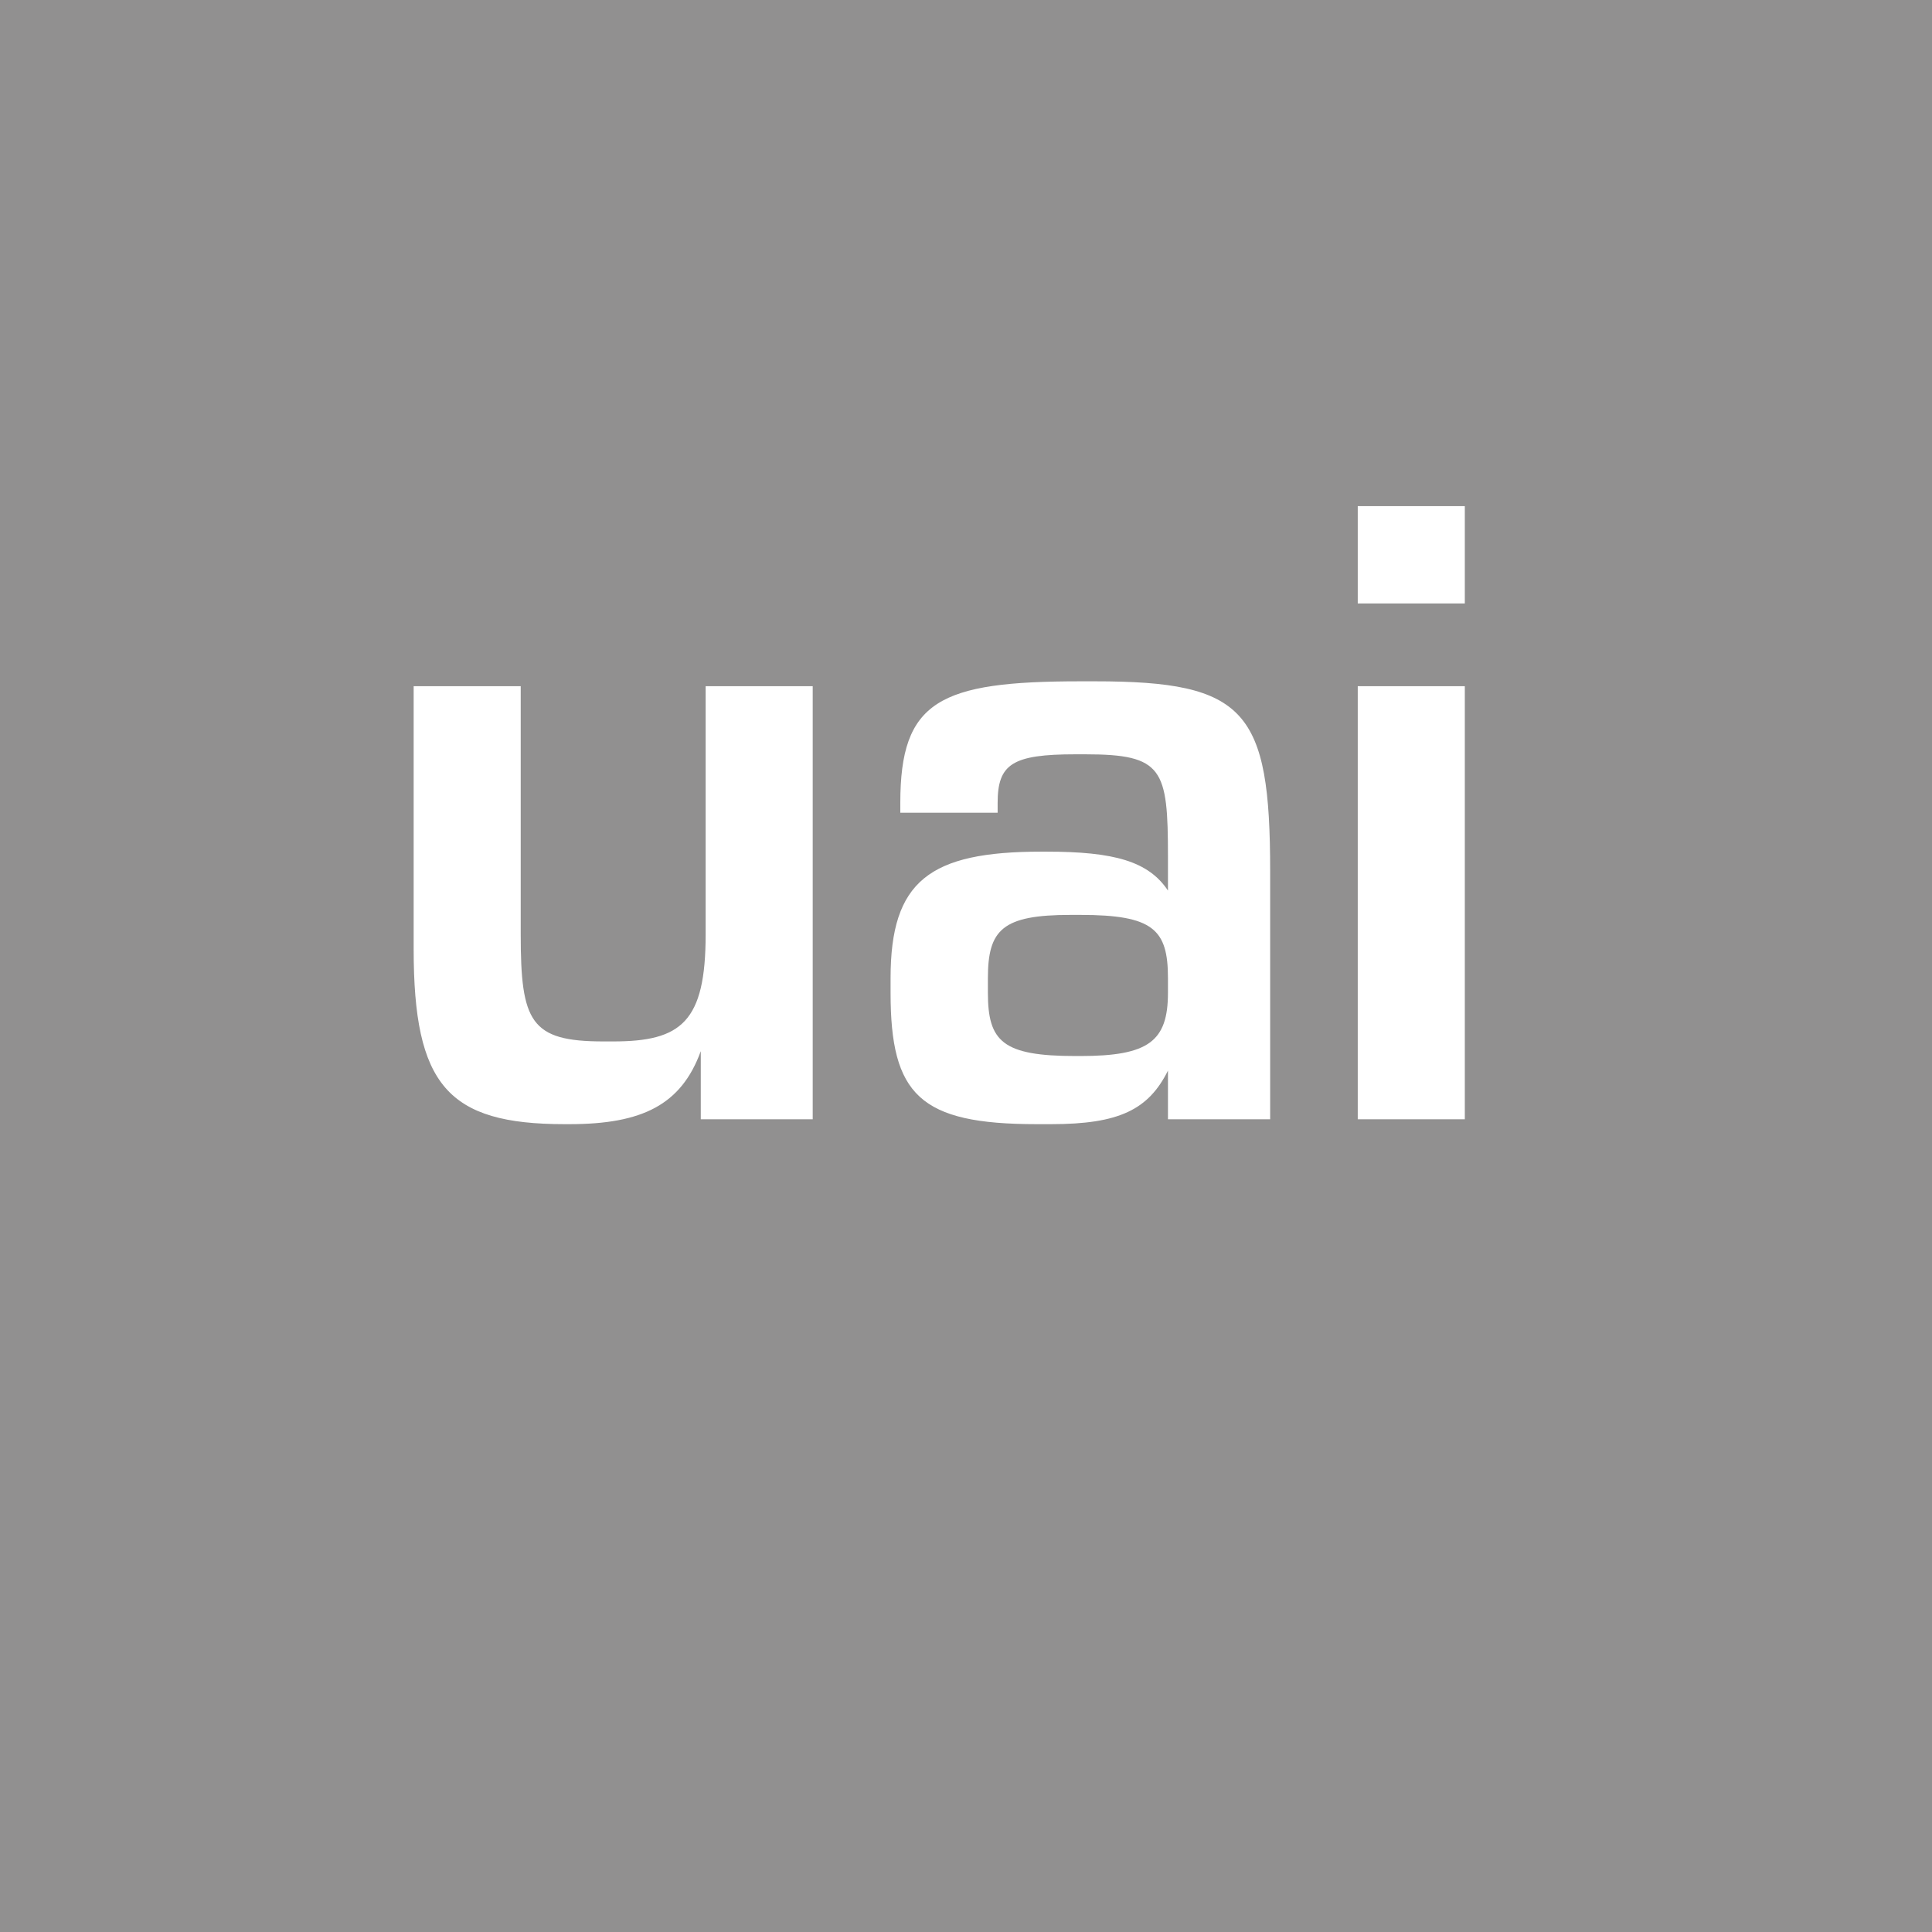 <?xml version="1.0" encoding="utf-8"?>
<!-- Generator: Adobe Illustrator 24.0.1, SVG Export Plug-In . SVG Version: 6.00 Build 0)  -->
<svg version="1.1" id="Layer_1" xmlns="http://www.w3.org/2000/svg" xmlns:xlink="http://www.w3.org/1999/xlink" x="0px" y="0px"
	 viewBox="0 0 39.7 39.7" style="enable-background:new 0 0 39.7 39.7;" xml:space="preserve">
<style type="text/css">
	.st0{fill:#919090;}
</style>
<g>
	<path class="st0" d="M22.2,18.8H22c-1.4,0-1.7,0.3-1.7,1.3v0.3c0,1,0.3,1.3,1.8,1.3h0.1c1.4,0,1.8-0.3,1.8-1.3v-0.3
		C24,19.1,23.7,18.8,22.2,18.8z"/>
	<path class="st0" d="M0,0v39.7h39.7V0H0z M16.6,23h-2.2v-1.4h0c-0.4,1.1-1.2,1.5-2.7,1.5h-0.1c-2.4,0-3.1-0.8-3.1-3.6v-5.4h2.2v5.1
		c0,1.8,0.2,2.2,1.7,2.2h0.2c1.4,0,1.9-0.4,1.9-2.2v-5.1h2.2V23z M26.1,23H24v-1h0c-0.4,0.8-1,1.1-2.4,1.1h-0.3c-2.4,0-3-0.6-3-2.7
		v-0.3c0-2,0.8-2.6,3.1-2.6h0.1c1.4,0,2.1,0.2,2.5,0.8H24v-0.7c0-1.8-0.1-2.1-1.7-2.1h-0.2c-1.3,0-1.6,0.2-1.6,1v0.2h-2v-0.2
		c0-2.1,0.8-2.5,3.7-2.5h0.3c3.1,0,3.6,0.6,3.6,3.9V23z M30.1,23h-2.2v-8.9h2.2V23z M30.1,12.4h-2.2v-2h2.2V12.4z"/>
</g>
</svg>
